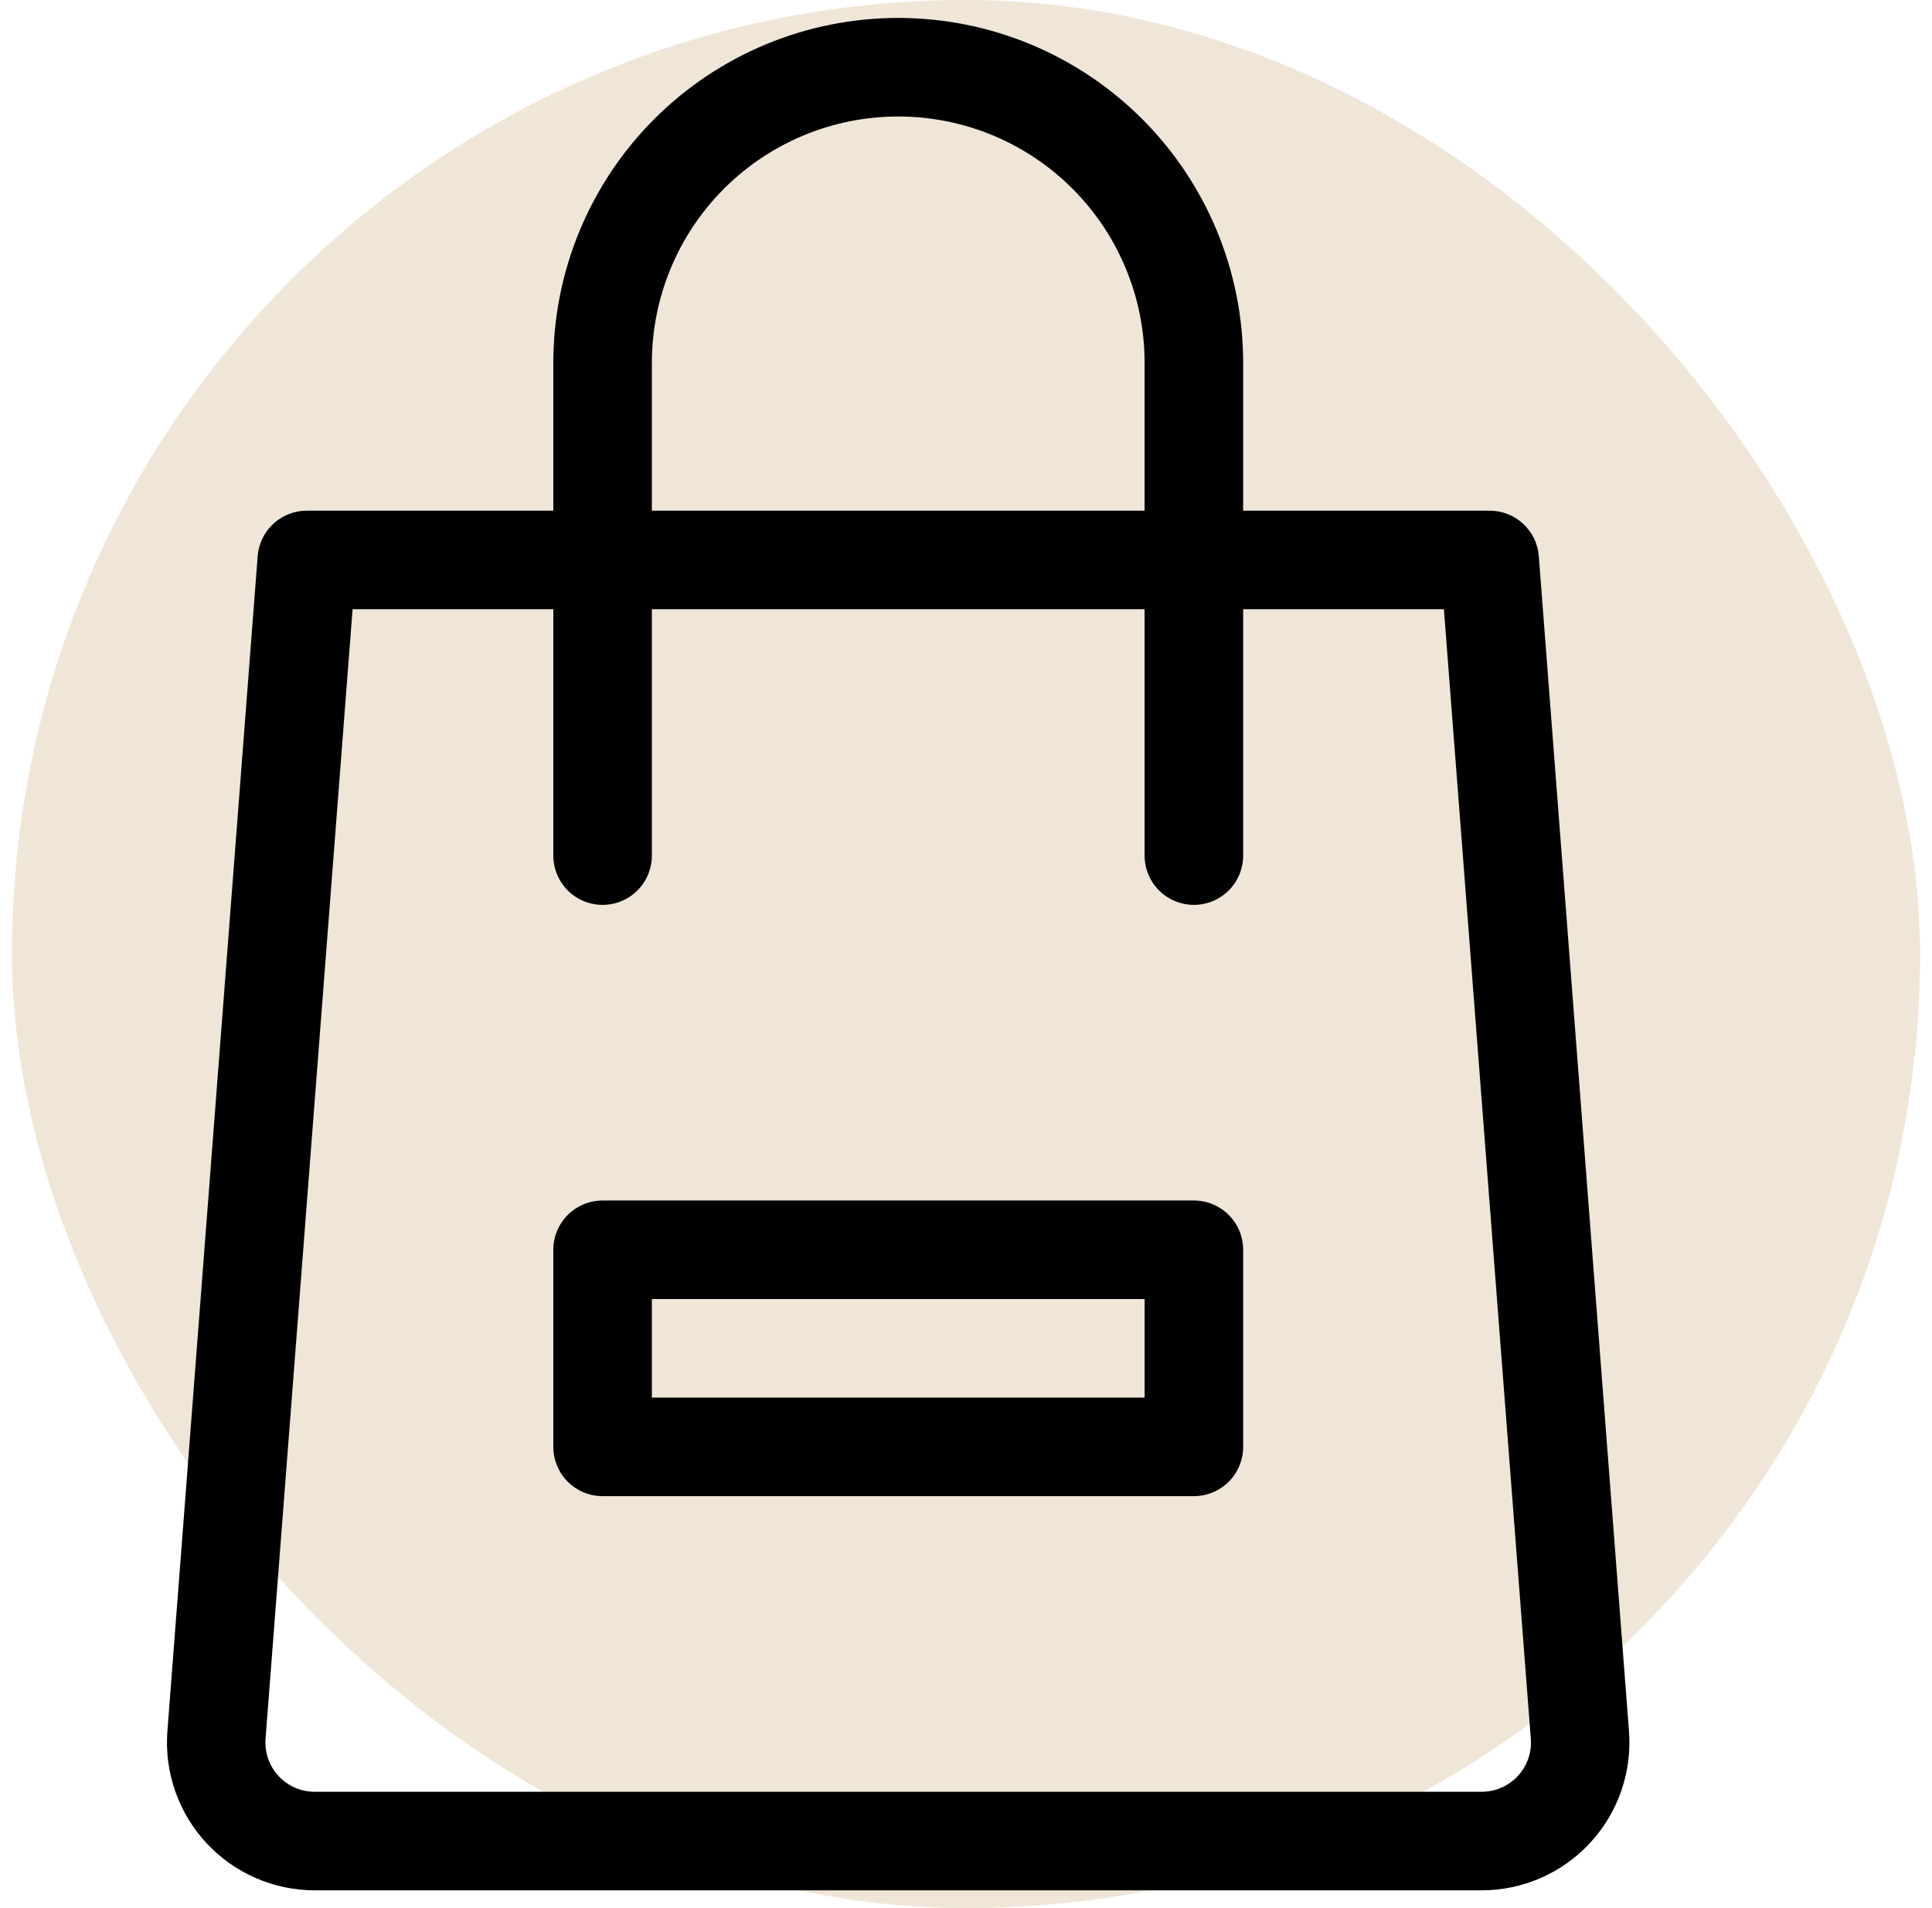 <svg width="81" height="80" viewBox="0 0 81 80" fill="none" xmlns="http://www.w3.org/2000/svg">
<rect x="0.5" width="80" height="80" rx="40" fill="#F0E6D8"/>
<path d="M64.515 23.316C64.475 22.796 64.239 22.311 63.856 21.958C63.473 21.605 62.97 21.409 62.449 21.411H52.12V15.213C52.12 11.378 50.596 7.7 47.885 4.988C45.172 2.276 41.494 0.752 37.659 0.752C33.824 0.752 30.145 2.276 27.434 4.988C24.722 7.7 23.198 11.378 23.198 15.213V21.411H12.869C12.348 21.409 11.845 21.605 11.462 21.958C11.079 22.311 10.844 22.796 10.803 23.316L7.018 72.582C6.953 73.434 7.064 74.29 7.345 75.096C7.626 75.903 8.071 76.642 8.651 77.269C9.231 77.896 9.935 78.395 10.718 78.737C11.5 79.079 12.345 79.255 13.199 79.255H62.119C62.972 79.255 63.817 79.078 64.599 78.736C65.381 78.394 66.085 77.894 66.664 77.267C67.244 76.641 67.689 75.901 67.969 75.095C68.25 74.289 68.361 73.433 68.296 72.582L64.515 23.316ZM27.33 15.213C27.33 12.474 28.418 9.847 30.355 7.91C32.292 5.972 34.919 4.884 37.659 4.884C40.398 4.884 43.026 5.972 44.963 7.91C46.9 9.847 47.988 12.474 47.988 15.213V21.411H27.33V15.213ZM63.635 74.462C63.441 74.671 63.207 74.837 62.946 74.951C62.685 75.065 62.403 75.124 62.119 75.123H13.199C12.914 75.124 12.632 75.066 12.371 74.952C12.109 74.839 11.874 74.673 11.68 74.464C11.486 74.255 11.337 74.008 11.243 73.739C11.149 73.47 11.112 73.185 11.133 72.9L14.782 25.543H23.198V35.872C23.198 36.42 23.416 36.945 23.803 37.333C24.191 37.72 24.716 37.938 25.264 37.938C25.812 37.938 26.337 37.72 26.725 37.333C27.112 36.945 27.33 36.42 27.33 35.872V25.543H47.988V35.872C47.988 36.42 48.206 36.945 48.593 37.333C48.981 37.72 49.506 37.938 50.054 37.938C50.602 37.938 51.127 37.72 51.515 37.333C51.902 36.945 52.12 36.42 52.12 35.872V25.543H60.536L64.18 72.9C64.202 73.184 64.165 73.469 64.071 73.738C63.977 74.007 63.829 74.254 63.635 74.462Z" fill="black"/>
<path d="M50.054 50.333H25.264C24.716 50.333 24.191 50.551 23.803 50.938C23.416 51.326 23.198 51.851 23.198 52.399V60.662C23.198 61.21 23.416 61.736 23.803 62.123C24.191 62.511 24.716 62.728 25.264 62.728H50.054C50.602 62.728 51.128 62.511 51.515 62.123C51.903 61.736 52.12 61.21 52.12 60.662V52.399C52.12 51.851 51.903 51.326 51.515 50.938C51.128 50.551 50.602 50.333 50.054 50.333ZM47.989 58.596H27.33V54.465H47.989V58.596Z" fill="black"/>
</svg>
